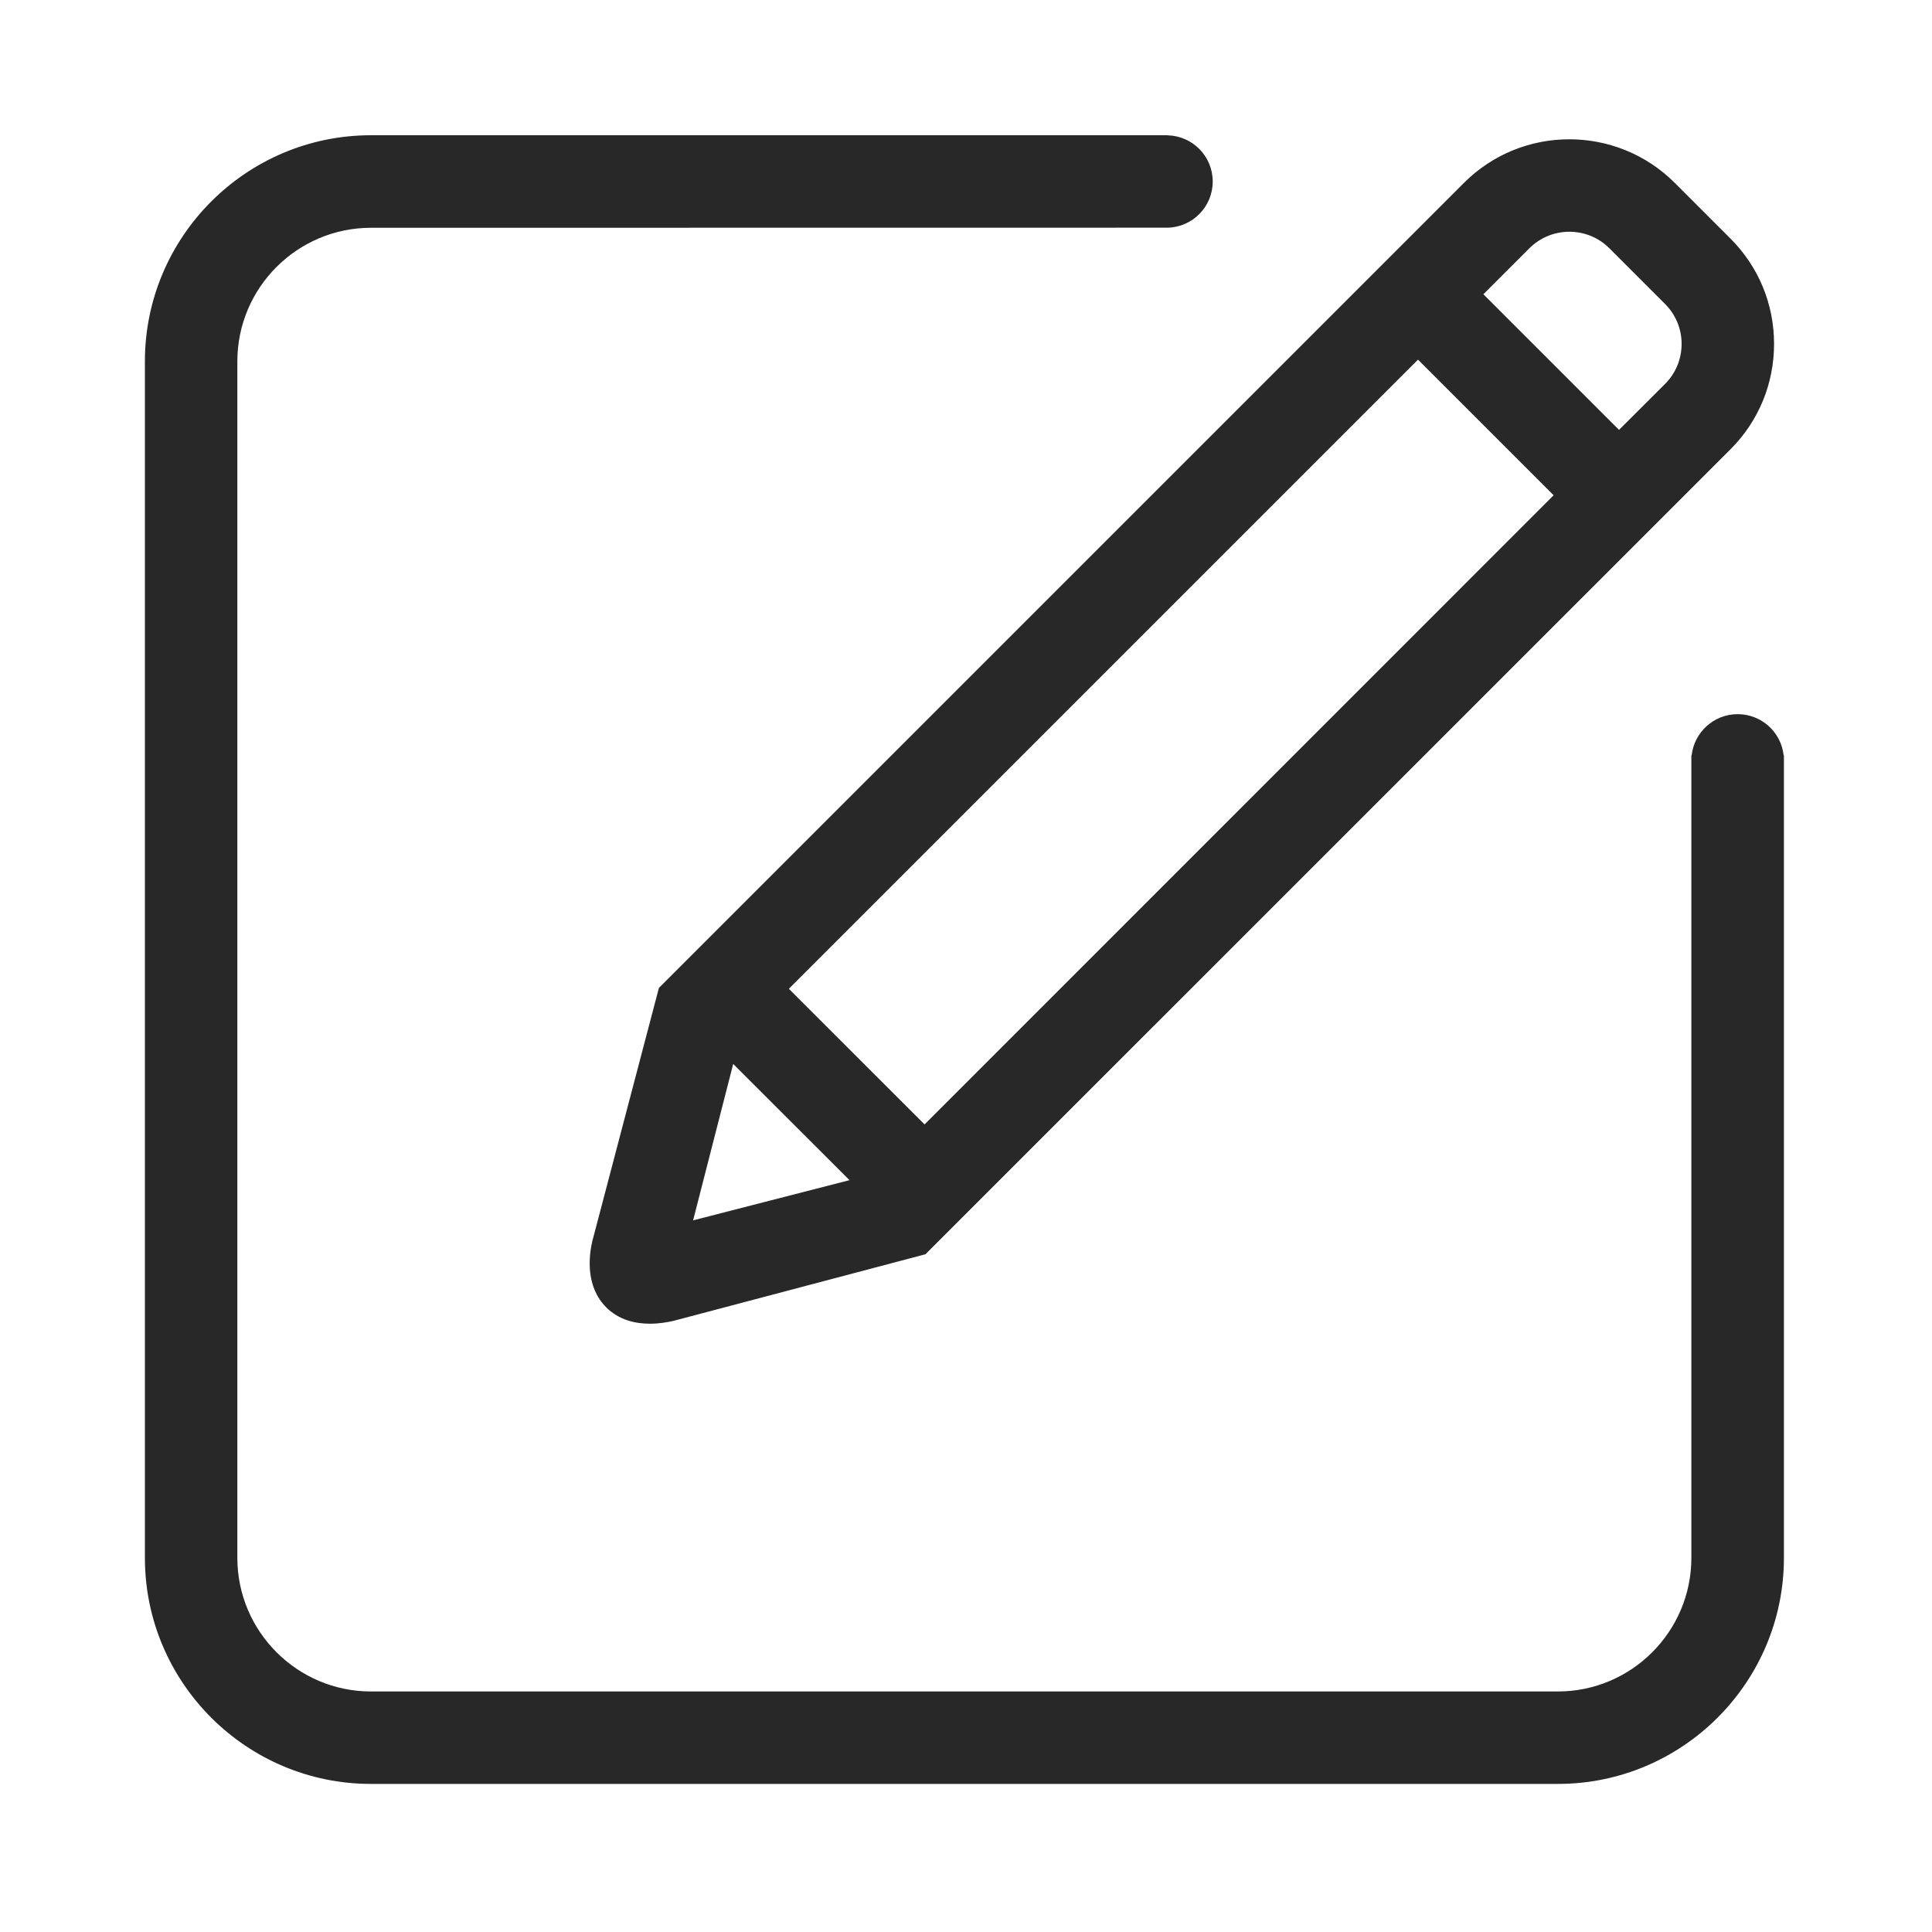 <svg width="20" height="20" viewBox="0 0 20 20" fill="none" xmlns="http://www.w3.org/2000/svg">
<path d="M18.464 7.819C18.438 7.579 18.235 7.393 17.988 7.393C17.742 7.393 17.539 7.579 17.512 7.819H17.509V16.127C17.509 16.889 16.889 17.51 16.127 17.51H3.84C3.078 17.51 2.457 16.889 2.457 16.127V3.741C2.457 2.978 3.078 2.358 3.84 2.358L12.089 2.357C12.347 2.35 12.554 2.139 12.554 1.879C12.554 1.619 12.347 1.408 12.089 1.401V1.4H3.84C2.55 1.4 1.5 2.45 1.5 3.741V16.127C1.5 17.417 2.55 18.467 3.84 18.467H16.127C17.417 18.467 18.467 17.417 18.467 16.127V7.819L18.464 7.819ZM6.136 12.832L6.133 12.841C6.094 13.007 6.061 13.318 6.275 13.533C6.408 13.666 6.578 13.703 6.728 13.703C6.819 13.703 6.903 13.689 6.966 13.675L9.58 12.984L17.914 4.651C18.205 4.36 18.365 3.972 18.365 3.56C18.365 3.148 18.205 2.761 17.914 2.47L17.337 1.893C16.735 1.292 15.757 1.291 15.155 1.893L6.821 10.227L6.136 12.832ZM7.59 11.014L8.794 12.217L7.175 12.633L7.59 11.014ZM8.166 10.236L14.679 3.723L16.083 5.127L9.571 11.64L8.166 10.236ZM16.66 2.57L17.237 3.147C17.465 3.375 17.465 3.746 17.237 3.974L16.76 4.45L15.356 3.046L15.832 2.57C16.061 2.342 16.432 2.342 16.66 2.57Z" fill="black" fill-opacity="0.84"/>
</svg>
